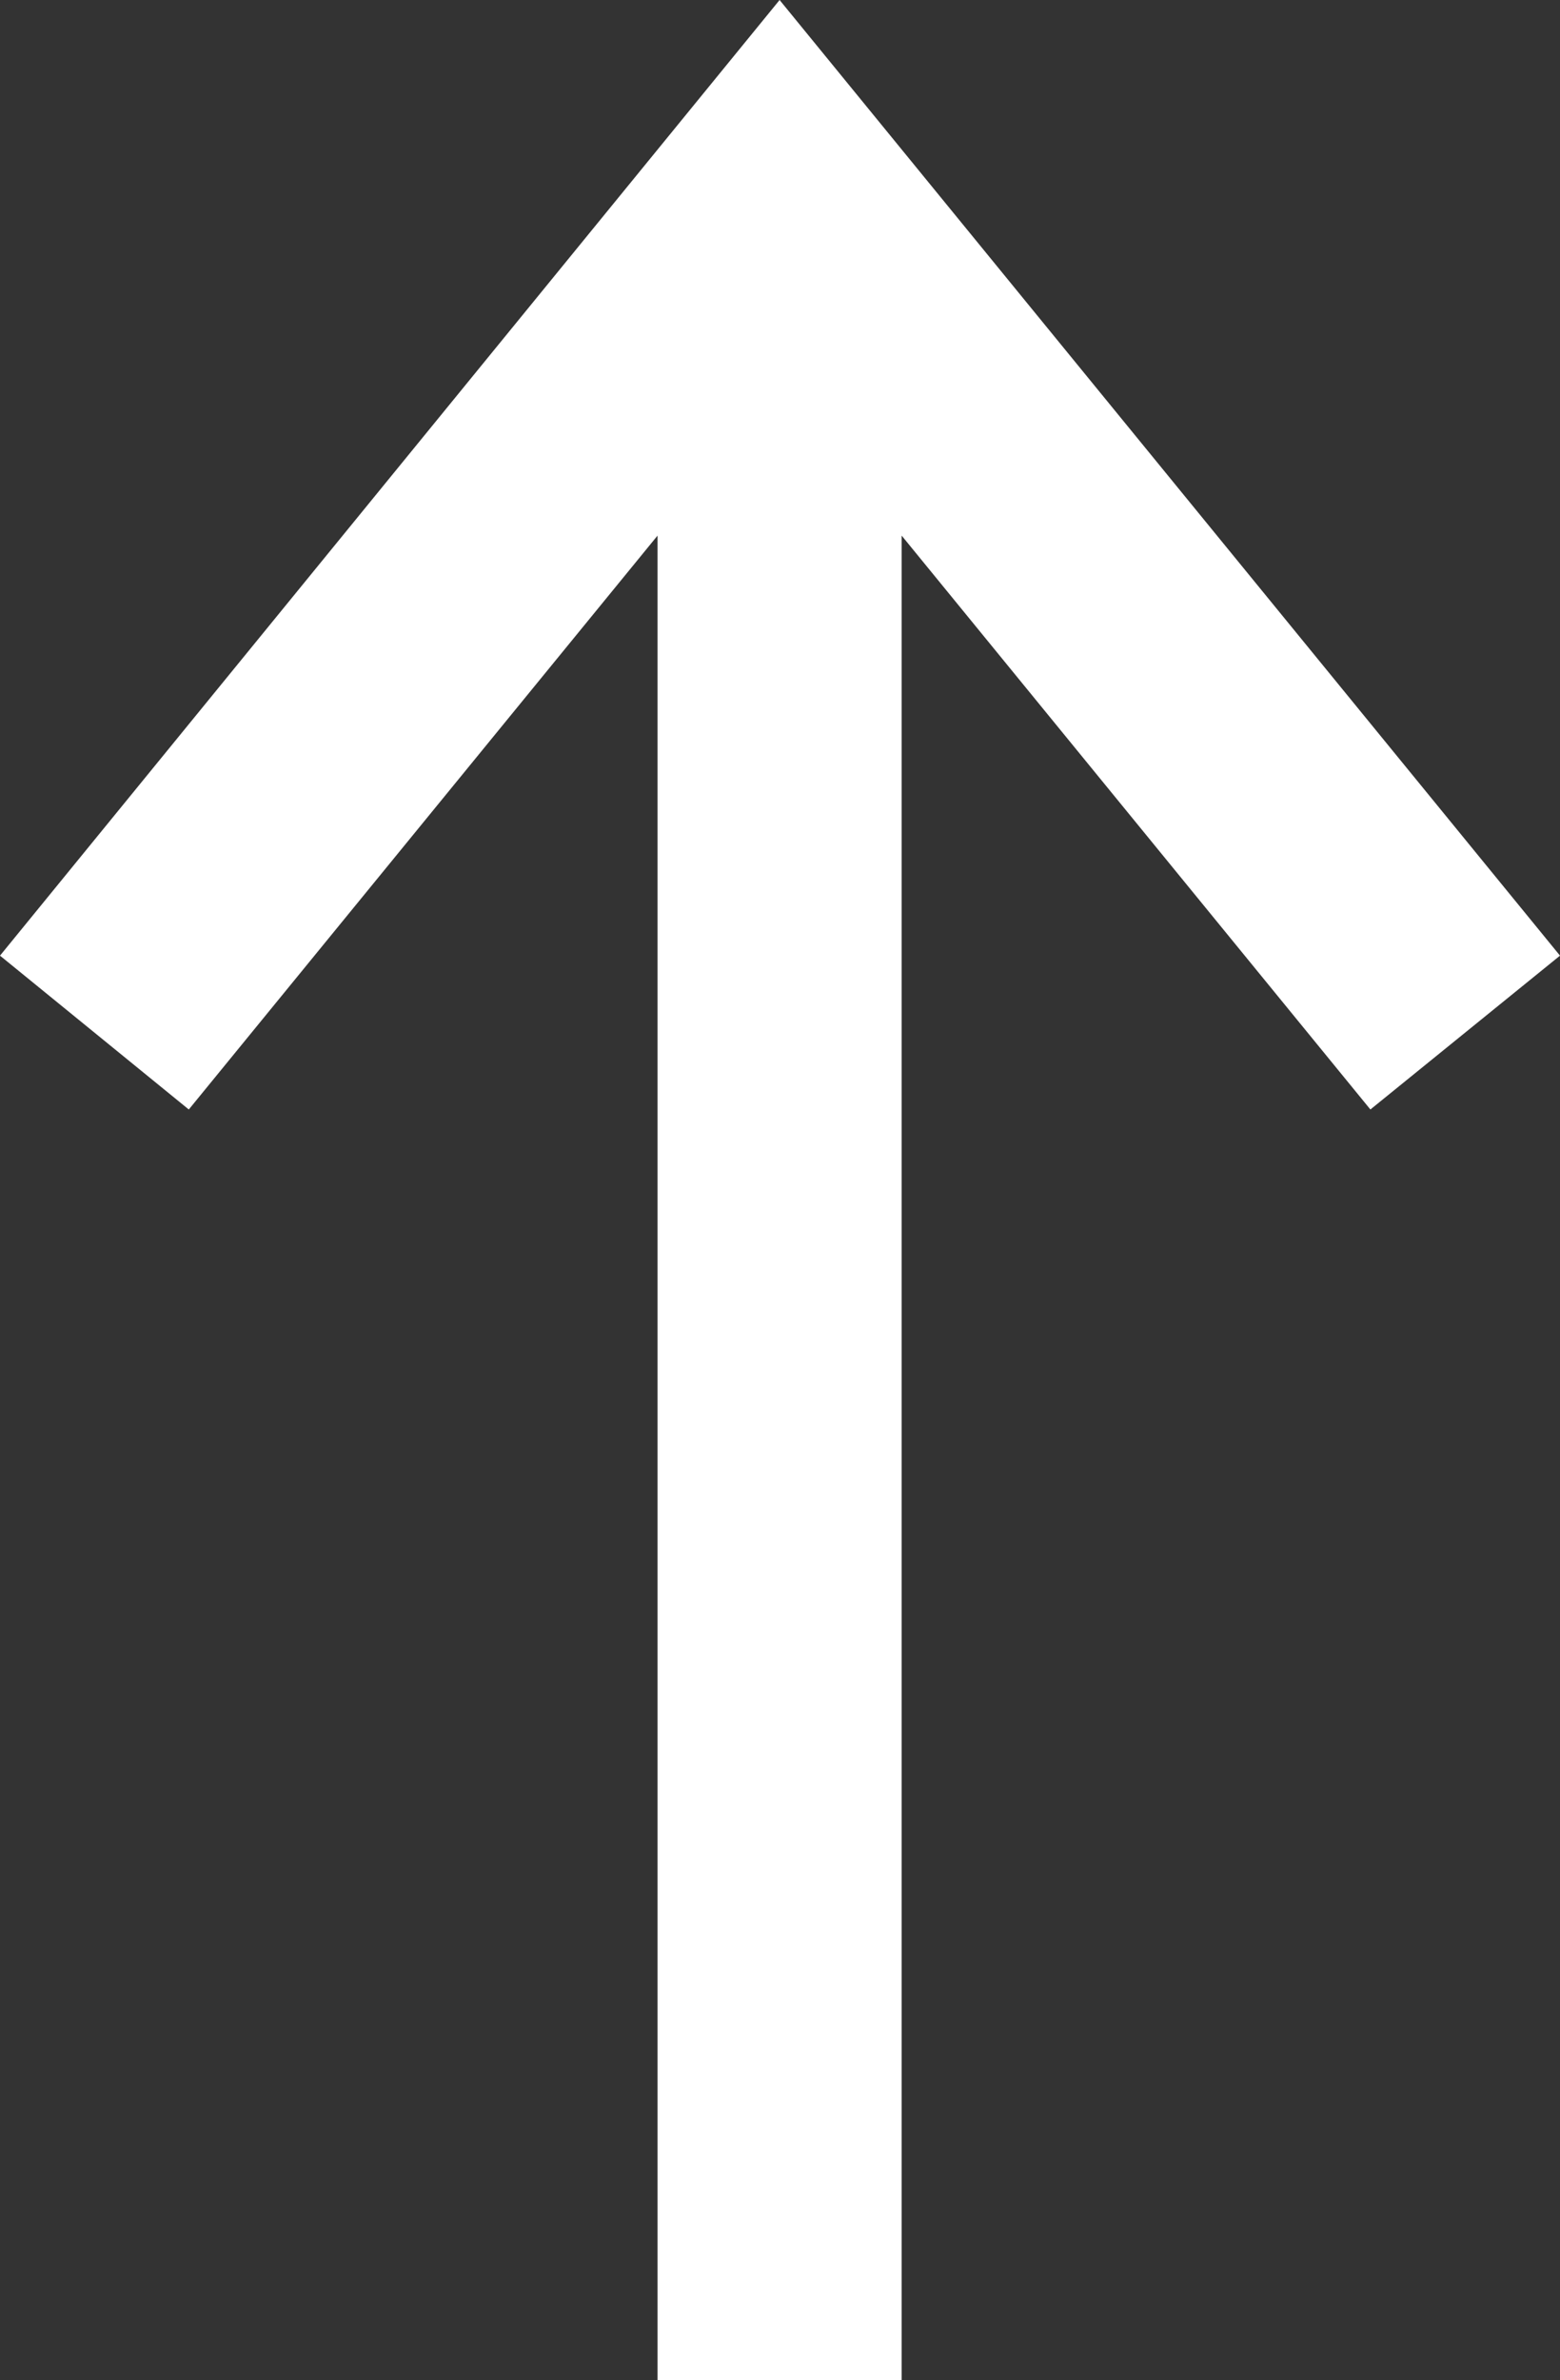 <svg xmlns="http://www.w3.org/2000/svg" id="_&#x30EC;&#x30A4;&#x30E4;&#x30FC;_2" data-name="&#x30EC;&#x30A4;&#x30E4;&#x30FC; 2" viewBox="0 0 19.17 29.24"><rect x="0" y="0" width="19.17" height="29.24" fill="#333333" stroke="none"/><defs><style>      .cls-1 {        fill: #fff;      }    </style></defs><g id="_&#x30EC;&#x30A4;&#x30E4;&#x30FC;_3" data-name="&#x30EC;&#x30A4;&#x30E4;&#x30FC; 3"><polygon class="cls-1" points="19.17 11.74 9.58 0 0 11.74 2.32 13.63 8.08 6.58 8.08 29.24 11.08 29.24 11.08 6.58 16.84 13.63 19.17 11.74"></polygon></g></svg>